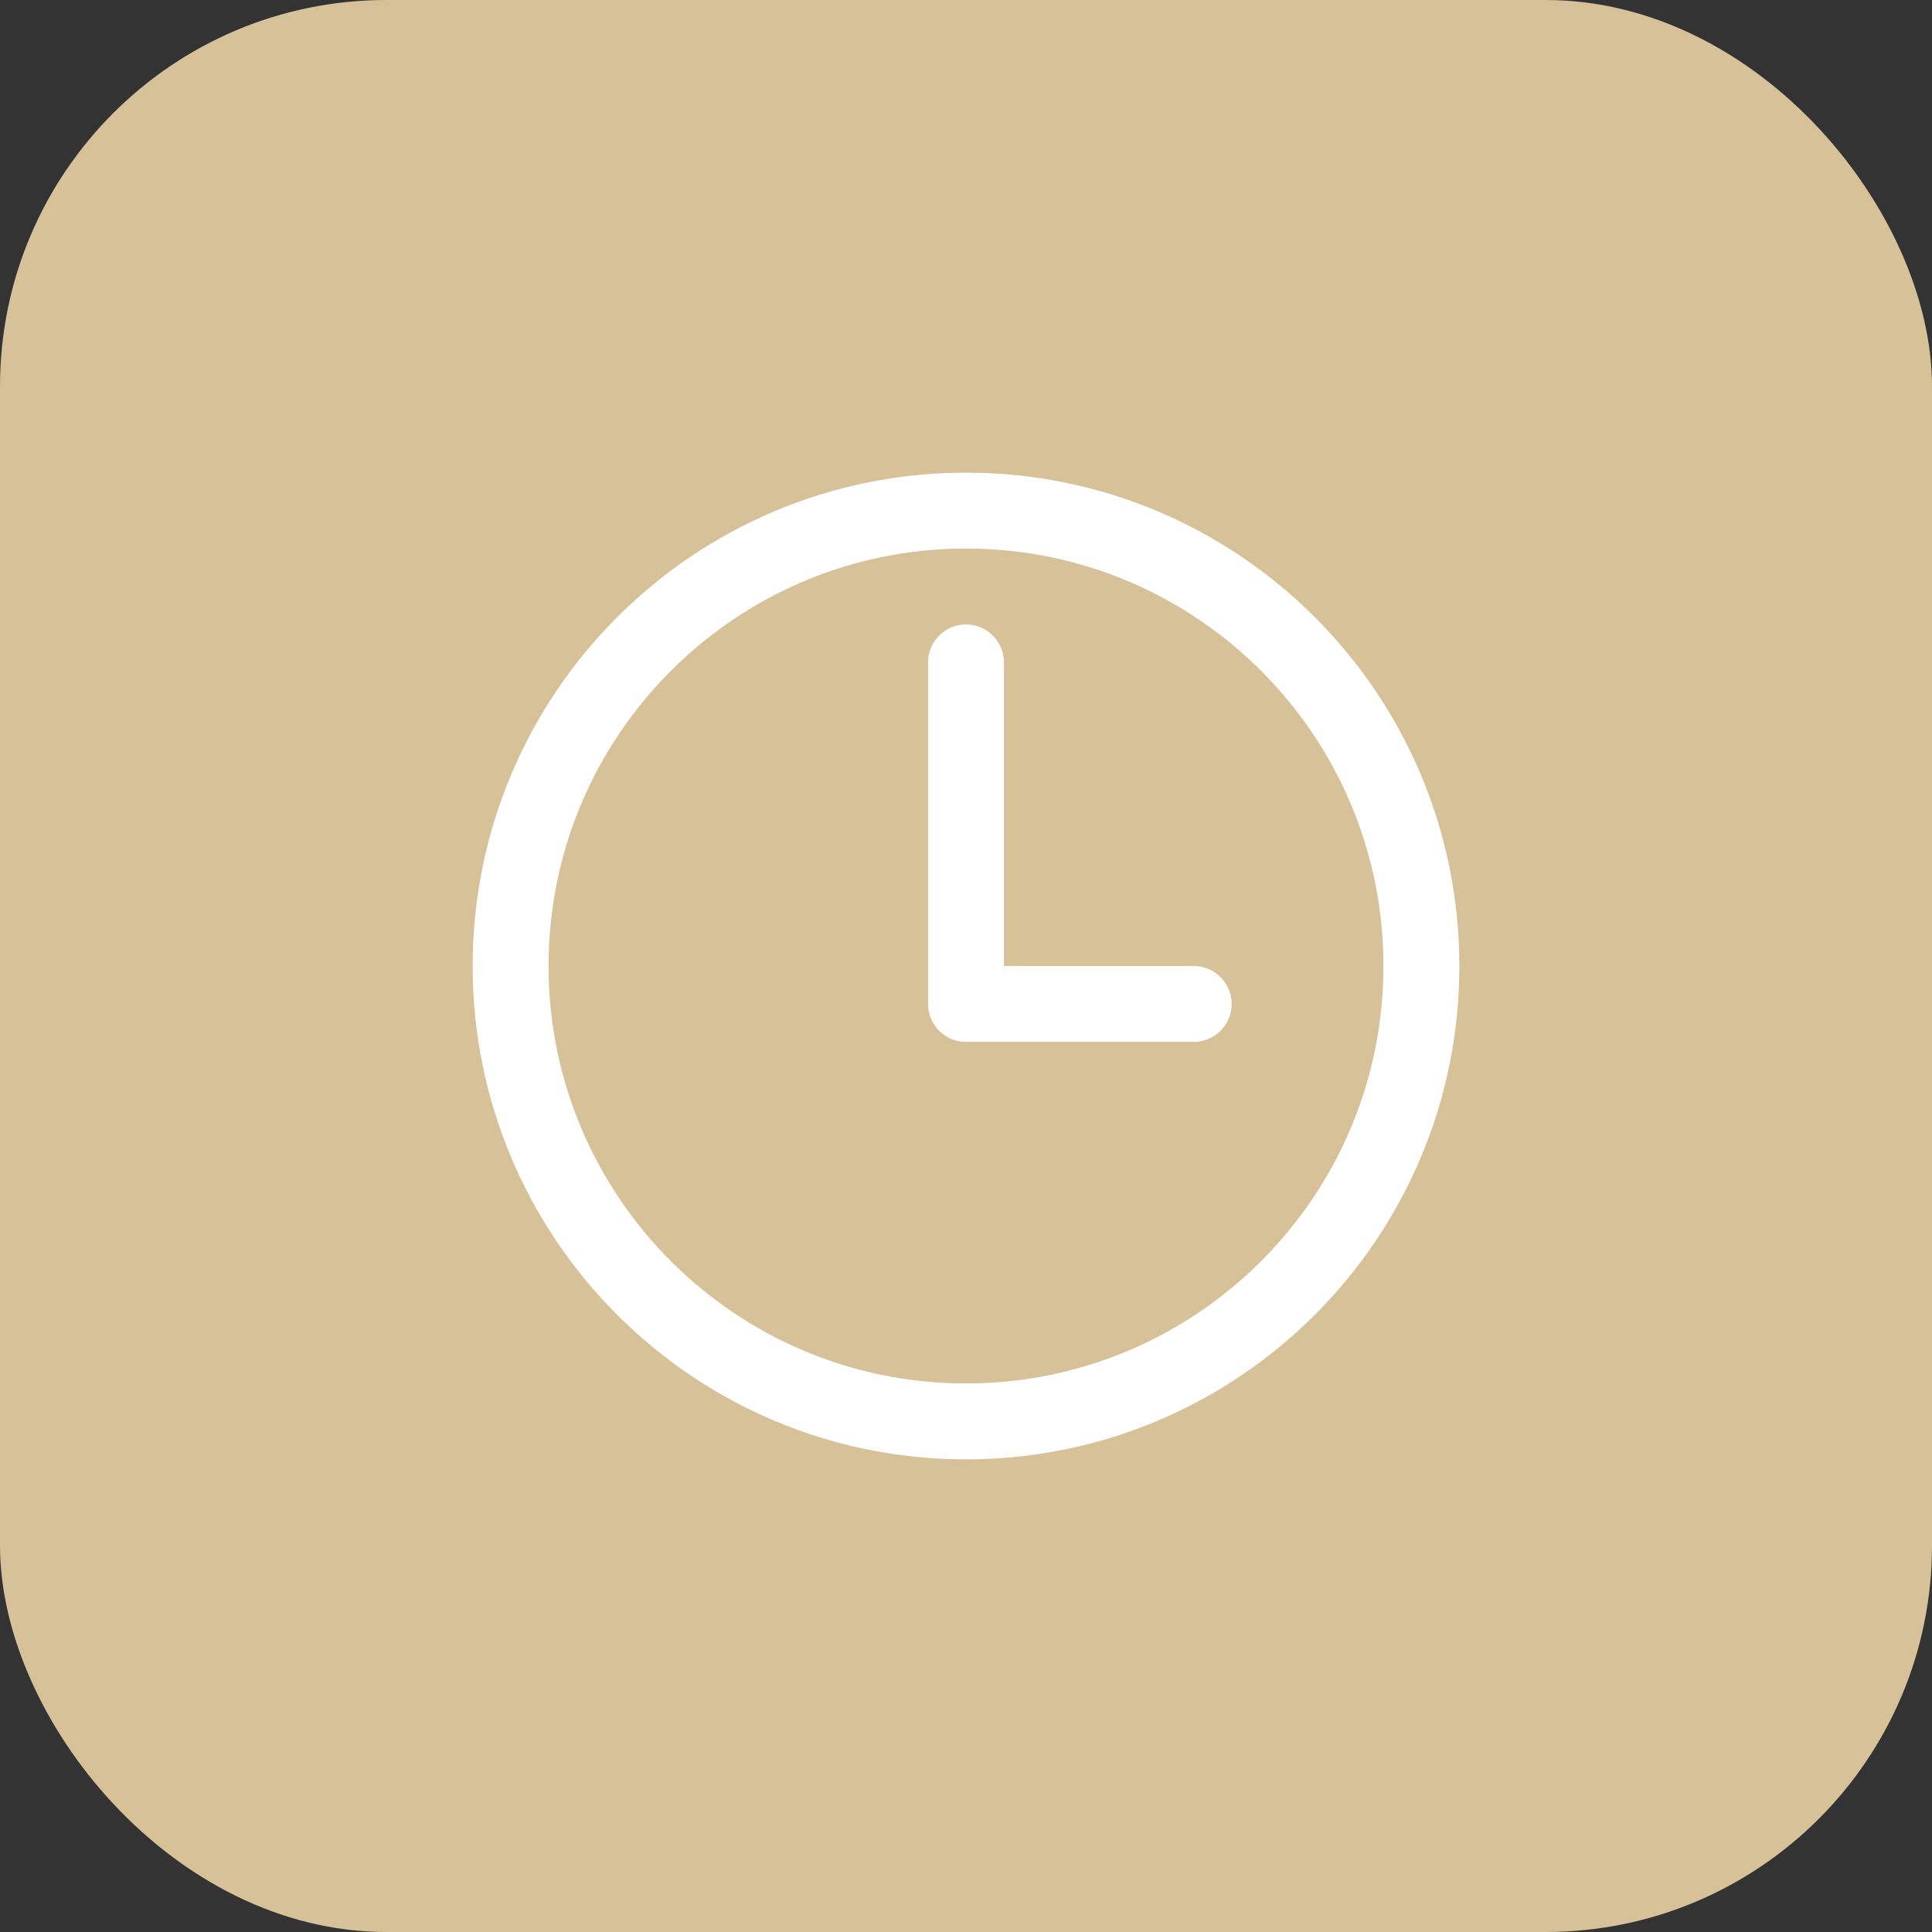 <?xml version="1.0" encoding="UTF-8"?> <svg xmlns="http://www.w3.org/2000/svg" width="70" height="70" viewBox="0 0 70 70" fill="none"><rect x="0" y="0" width="70" height="70" fill="#333333" stroke="none"/><rect width="70" height="70" rx="14" fill="#D6C199"></rect><path fill-rule="evenodd" clip-rule="evenodd" d="M17.125 35C17.125 25.131 25.131 17.125 35 17.125C44.869 17.125 52.875 25.131 52.875 35C52.875 44.869 44.869 52.875 35 52.875C25.131 52.875 17.125 44.869 17.125 35ZM35 19.875C26.65 19.875 19.875 26.65 19.875 35C19.875 43.35 26.65 50.125 35 50.125C43.35 50.125 50.125 43.35 50.125 35C50.125 26.65 43.35 19.875 35 19.875Z" fill="white"></path><path fill-rule="evenodd" clip-rule="evenodd" d="M35 22.625C35.759 22.625 36.375 23.241 36.375 24V35H43.25C44.009 35 44.625 35.616 44.625 36.375C44.625 37.134 44.009 37.75 43.25 37.75H35C34.241 37.75 33.625 37.134 33.625 36.375V24C33.625 23.241 34.241 22.625 35 22.625Z" fill="white"></path></svg> 